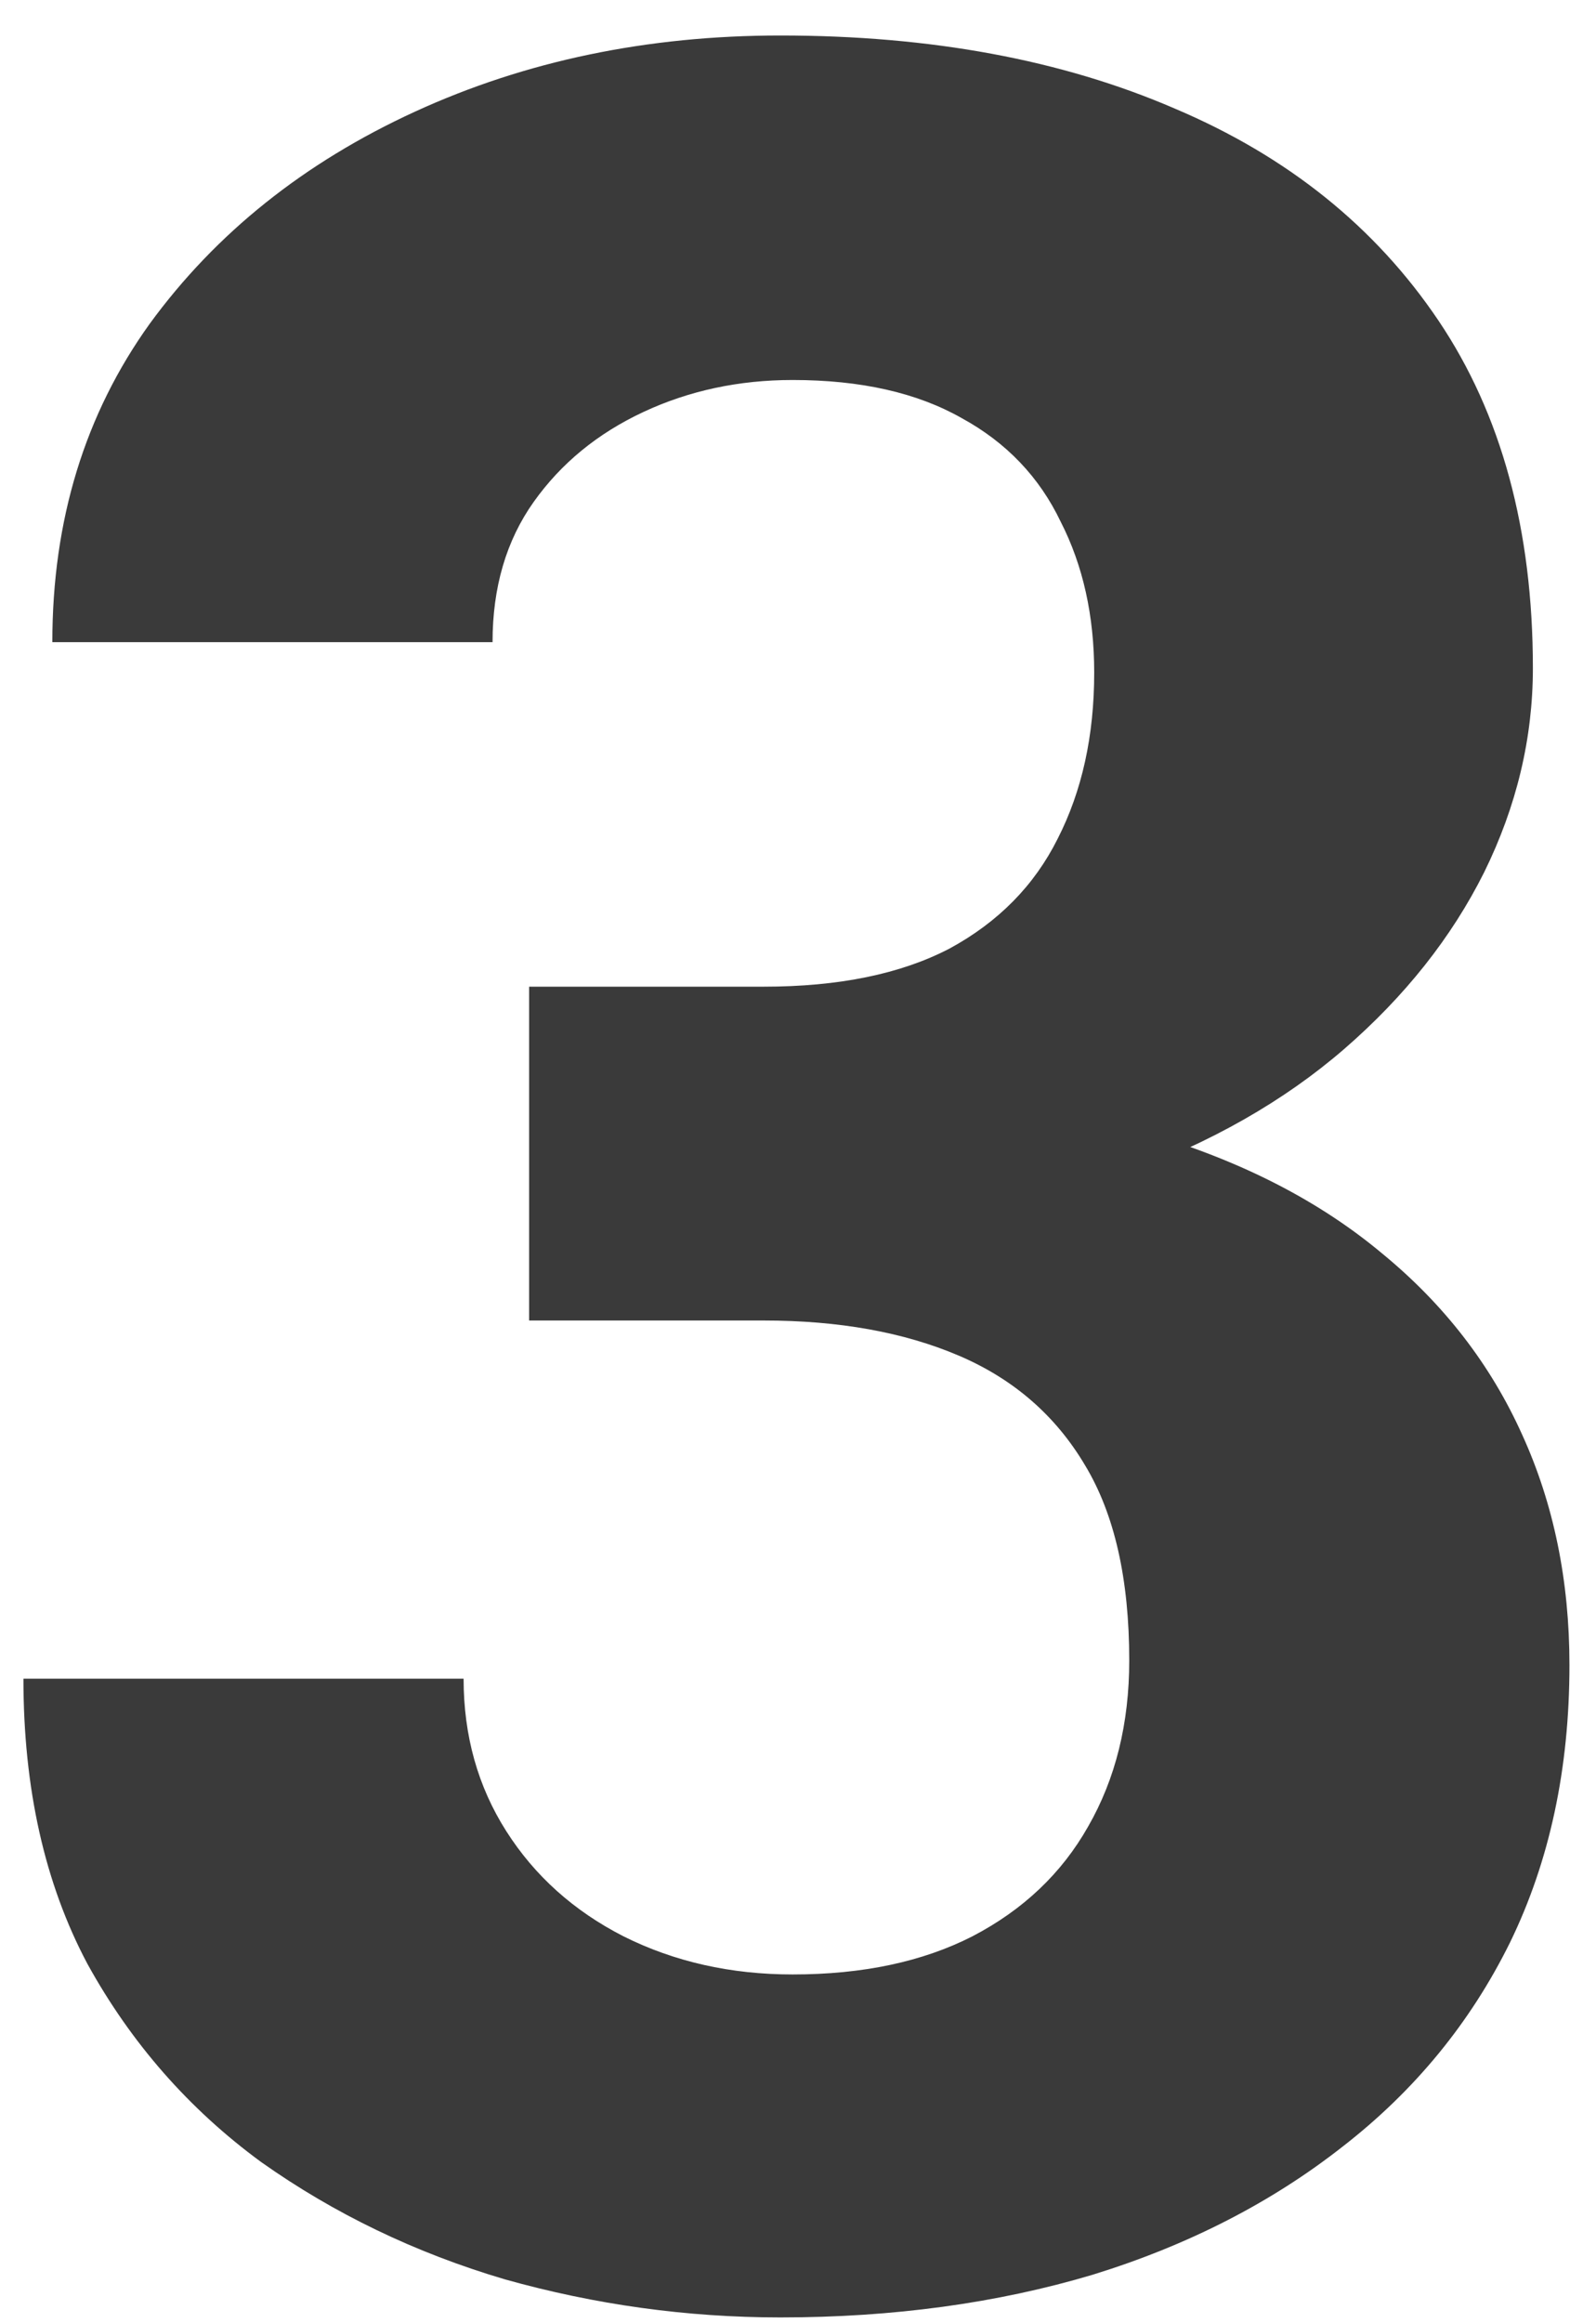 <?xml version="1.0" encoding="UTF-8"?> <svg xmlns="http://www.w3.org/2000/svg" width="44" height="64" viewBox="0 0 44 64" fill="none"><path d="M14.587 27.181H21.054C23.125 27.181 24.833 26.831 26.177 26.131C27.52 25.403 28.514 24.395 29.158 23.107C29.83 21.792 30.166 20.266 30.166 18.53C30.166 16.963 29.858 15.577 29.242 14.373C28.654 13.141 27.744 12.19 26.513 11.518C25.281 10.818 23.727 10.468 21.852 10.468C20.368 10.468 18.996 10.762 17.736 11.35C16.477 11.938 15.469 12.763 14.713 13.827C13.957 14.891 13.579 16.179 13.579 17.69H1.443C1.443 14.331 2.339 11.406 4.131 8.914C5.951 6.423 8.386 4.477 11.438 3.077C14.489 1.677 17.848 0.978 21.516 0.978C25.659 0.978 29.284 1.649 32.392 2.993C35.499 4.309 37.921 6.255 39.656 8.83C41.392 11.406 42.26 14.597 42.26 18.404C42.26 20.336 41.812 22.212 40.916 24.031C40.02 25.823 38.732 27.447 37.053 28.902C35.401 30.33 33.385 31.478 31.006 32.346C28.626 33.185 25.953 33.605 22.985 33.605H14.587V27.181ZM14.587 36.377V30.12H22.985C26.317 30.12 29.242 30.498 31.762 31.254C34.281 32.01 36.395 33.102 38.102 34.529C39.81 35.929 41.098 37.595 41.966 39.526C42.834 41.43 43.268 43.544 43.268 45.867C43.268 48.723 42.722 51.27 41.63 53.51C40.538 55.721 38.998 57.597 37.011 59.137C35.051 60.676 32.755 61.852 30.124 62.664C27.492 63.448 24.623 63.84 21.516 63.84C18.94 63.84 16.407 63.49 13.915 62.79C11.451 62.062 9.212 60.984 7.196 59.557C5.209 58.101 3.613 56.281 2.409 54.098C1.233 51.886 0.646 49.269 0.646 46.245H12.781C12.781 47.813 13.173 49.213 13.957 50.444C14.741 51.676 15.819 52.642 17.19 53.342C18.59 54.042 20.144 54.392 21.852 54.392C23.783 54.392 25.435 54.042 26.807 53.342C28.206 52.614 29.27 51.606 29.998 50.318C30.754 49.003 31.132 47.477 31.132 45.741C31.132 43.502 30.726 41.71 29.914 40.366C29.102 38.995 27.94 37.987 26.429 37.343C24.917 36.699 23.125 36.377 21.054 36.377H14.587Z" fill="#3A3A3A"></path></svg> 